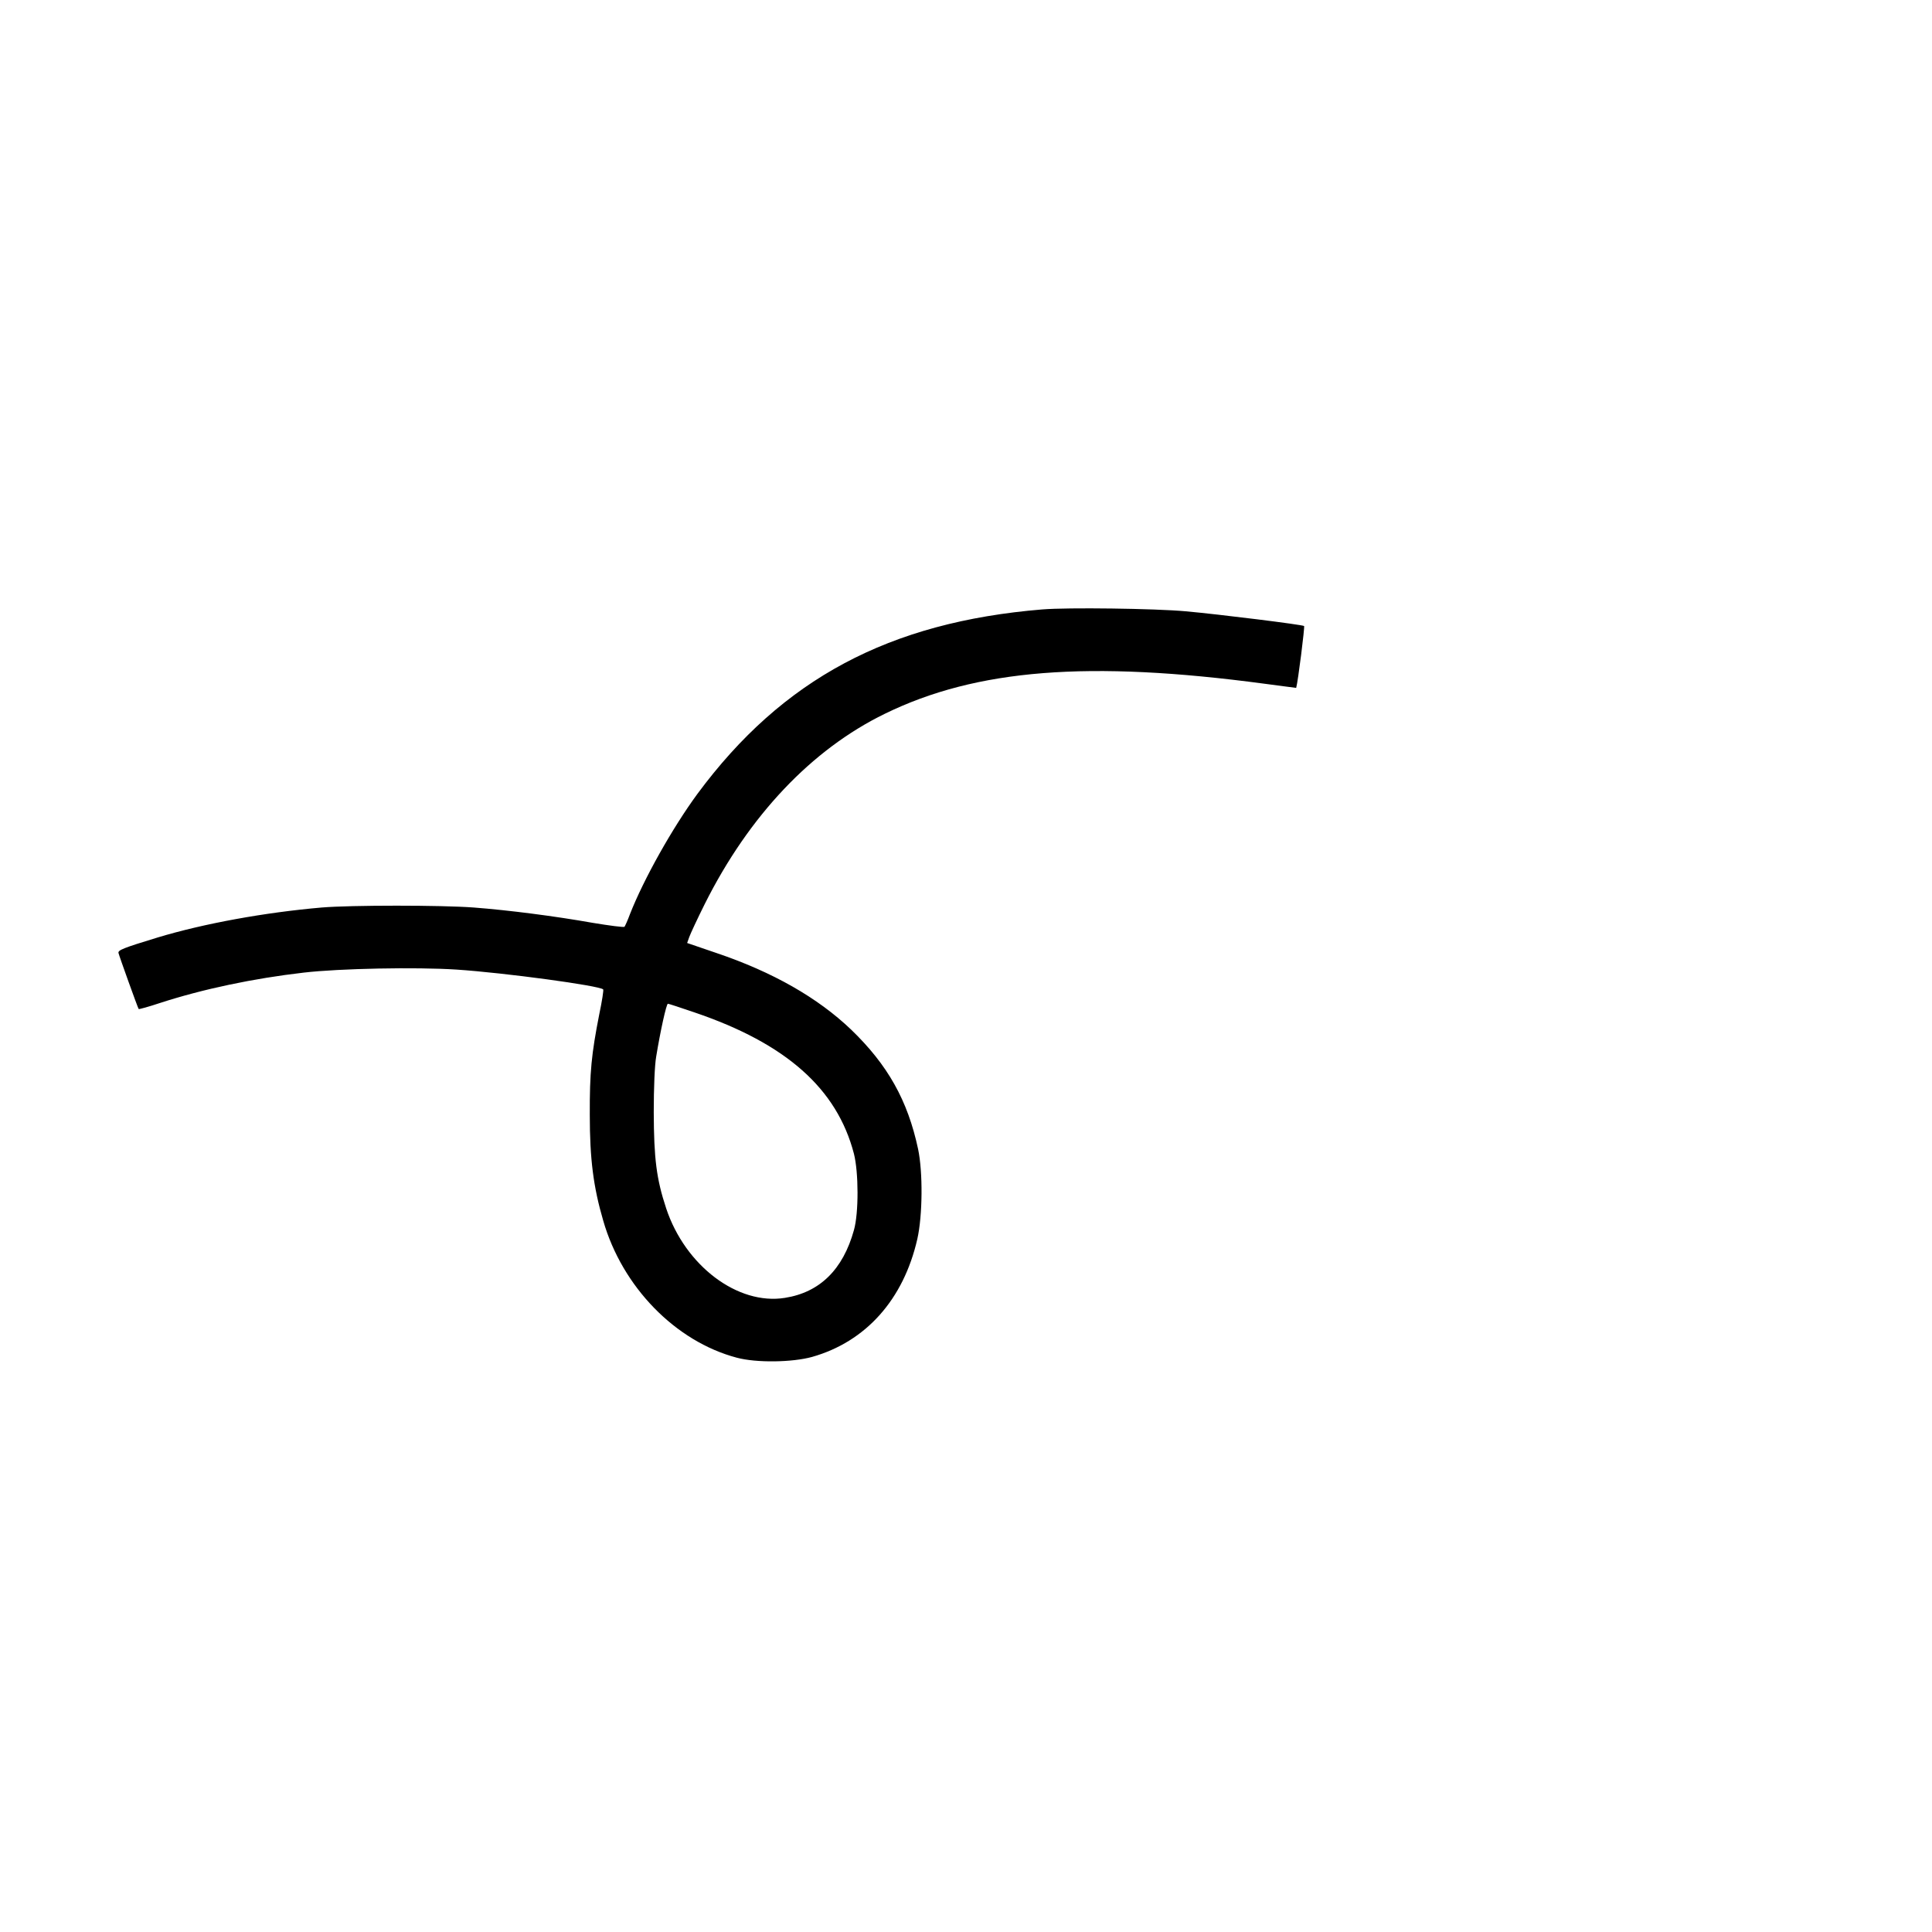 <?xml version="1.0" standalone="no"?>
<!DOCTYPE svg PUBLIC "-//W3C//DTD SVG 20010904//EN"
 "http://www.w3.org/TR/2001/REC-SVG-20010904/DTD/svg10.dtd">
<svg version="1.0" xmlns="http://www.w3.org/2000/svg"
 width="1024pt" height="1024pt" viewBox="0 0 1024 1024"
 preserveAspectRatio="xMidYMid meet">
<g transform="translate(0,1024) scale(0.1,-0.1)"
fill="#000000" stroke="none">
<path d="M5525 7010 c-813 -67 -1378 -369 -1828 -977 -133 -181 -285 -452
-358 -638 -12 -33 -26 -63 -29 -67 -3 -4 -80 6 -170 21 -197 35 -445 67 -629
81 -172 13 -650 13 -806 0 -301 -26 -625 -85 -870 -159 -184 -56 -210 -67
-207 -82 4 -17 103 -293 107 -297 2 -2 53 12 113 32 228 74 494 130 762 161
189 22 596 30 810 16 256 -17 757 -85 777 -105 3 -3 -6 -62 -21 -133 -41 -209
-51 -306 -50 -533 0 -233 19 -381 71 -559 101 -352 383 -641 708 -727 104 -28
294 -25 399 4 286 81 485 305 558 625 28 124 30 354 4 477 -55 258 -161 446
-355 633 -177 169 -415 305 -714 406 l-155 53 11 31 c6 17 43 97 83 177 234
467 566 818 954 1007 485 237 1079 284 2013 159 92 -12 167 -22 167 -22 10 35
46 323 42 328 -8 7 -449 62 -627 78 -165 15 -626 21 -760 10z m-1844 -2136
c486 -165 755 -404 845 -749 25 -98 26 -314 0 -405 -58 -209 -181 -330 -366
-359 -250 -40 -528 170 -629 474 -52 157 -65 264 -66 510 0 129 5 251 13 295
22 135 54 280 62 280 4 0 68 -21 141 -46z"/>
</g>
</svg>
